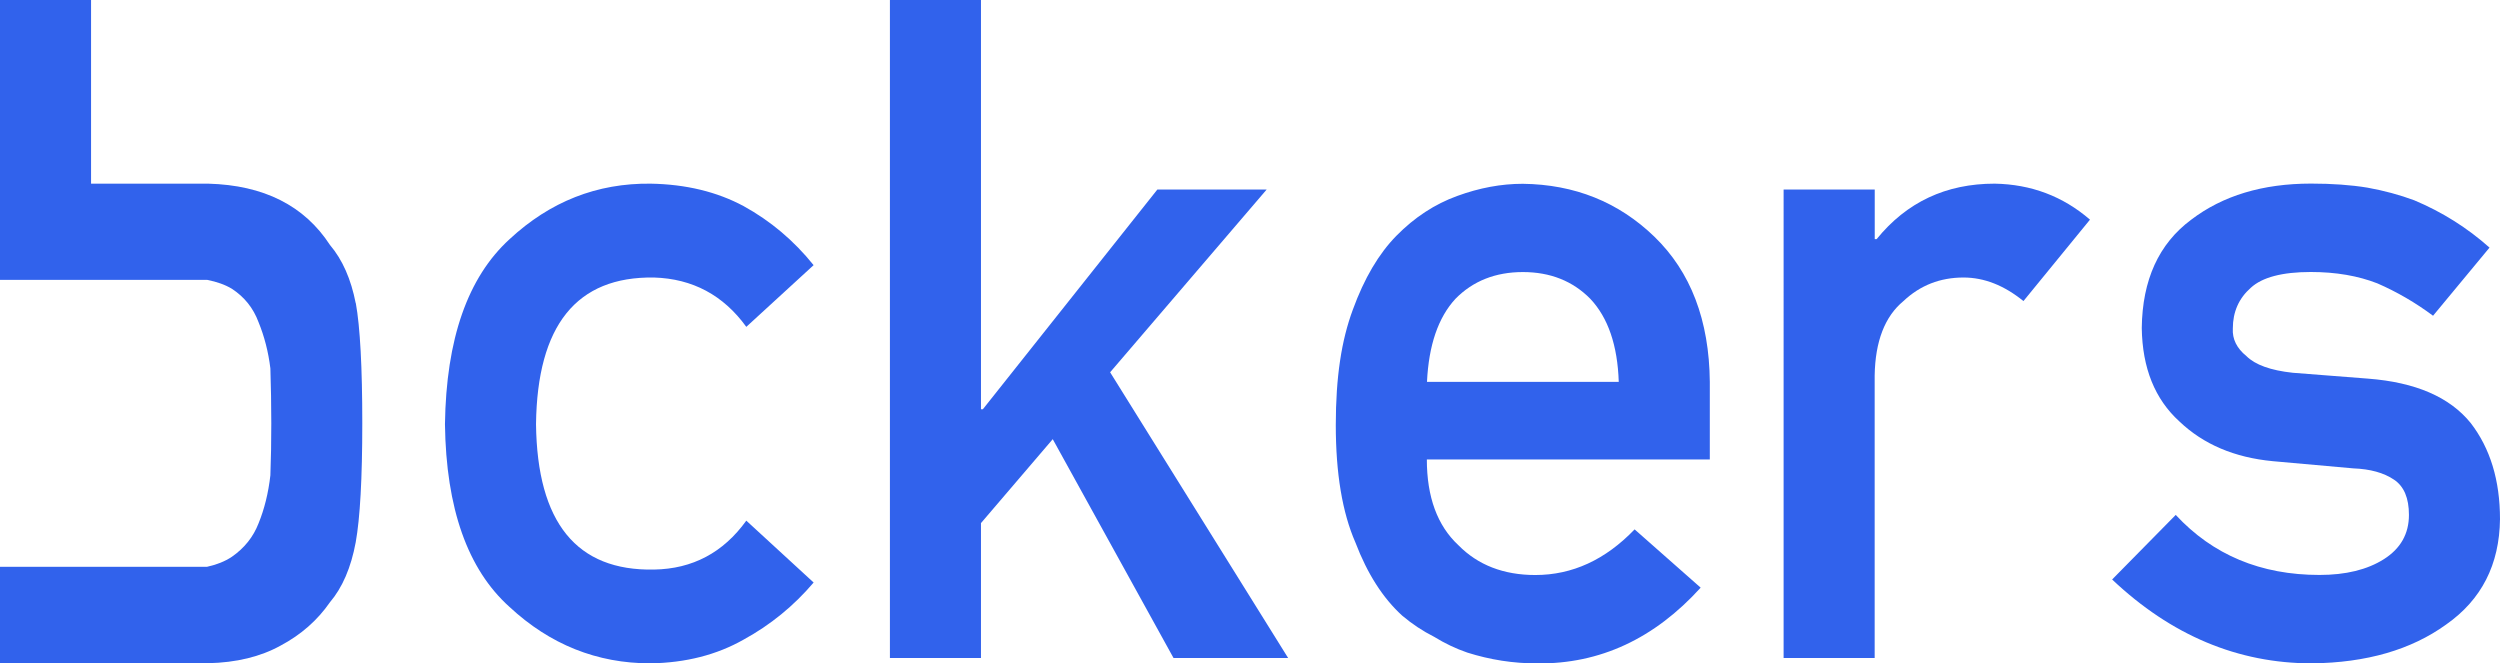 <?xml version="1.0" encoding="UTF-8"?><svg id="Layer_2" xmlns="http://www.w3.org/2000/svg" viewBox="0 0 357.73 94.92"><defs><style>.cls-1{fill:#3162ec;}</style></defs><g id="Layer_1-2"><path class="cls-1" d="m50.9,43.39c-.67-3.44-1.89-6.22-3.68-8.33-3.67-5.64-9.48-8.57-17.44-8.78-.04,0-.09,0-16.75,0V0H0v40.05c5.2,0,9.5,0,13.03,0q16.6,0,16.63,0c1.36.27,2.54.68,3.52,1.27,1.79,1.17,3.07,2.76,3.82,4.79.83,2.03,1.4,4.23,1.69,6.61.08,2.55.13,5.16.13,7.84s-.04,5.03-.13,7.45c-.29,2.55-.86,4.84-1.69,6.87-.75,1.94-2.02,3.54-3.82,4.79-.98.66-2.18,1.13-3.54,1.43H0v13.8c5.2,0,9.49,0,13.03,0,16.66,0,16.71,0,16.75,0,4.04-.09,7.5-.93,10.37-2.52,2.92-1.55,5.27-3.62,7.06-6.2,1.79-2.11,3.02-4.97,3.69-8.59.62-3.44.94-9.13.94-17.05s-.31-13.78-.93-17.18Z"/><path class="cls-1" d="m116.42,83.36c-2.84,3.34-6.17,6.06-10.01,8.16-3.84,2.18-8.28,3.32-13.33,3.4-7.66,0-14.38-2.69-20.17-8.07-6-5.38-9.08-14.1-9.24-26.15.17-12.18,3.25-21.01,9.25-26.48,5.79-5.38,12.52-8.03,20.19-7.94,5.04.09,9.48,1.16,13.31,3.22,3.83,2.11,7.17,4.92,10,8.44l-9.63,8.83c-3.29-4.54-7.69-6.89-13.2-7.06-11.09-.17-16.72,6.83-16.89,20.99.17,14.08,5.8,21.02,16.89,20.8,5.5-.09,9.9-2.42,13.2-7l9.64,8.86Z"/><path class="cls-1" d="m127.34,0h13.03v58.56h.27l24.97-31.44h15.64l-22.4,26.15,25.47,40.88h-16.4l-17.28-31.31-10.27,12.01v19.3h-13.03V0Z"/><path class="cls-1" d="m204.17,65.73c0,5.39,1.5,9.48,4.51,12.28,2.79,2.84,6.47,4.27,11.01,4.27,5.3,0,10.03-2.18,14.21-6.53l9.45,8.34c-6.63,7.31-14.42,10.93-23.39,10.84-3.42,0-6.75-.52-10-1.55-1.63-.56-3.21-1.31-4.75-2.26-1.63-.82-3.15-1.83-4.57-3.03-2.75-2.5-4.98-5.98-6.69-10.46-1.88-4.3-2.81-9.9-2.81-16.79s.81-12.14,2.44-16.53c1.63-4.48,3.71-8.01,6.25-10.59,2.58-2.62,5.48-4.52,8.69-5.68,3.17-1.16,6.29-1.74,9.38-1.74,7.42.09,13.69,2.61,18.82,7.56,5.21,5.04,7.86,11.97,7.94,20.8v11.09h-40.49Zm27.46-11.09c-.17-5.23-1.53-9.19-4.07-11.88-2.51-2.55-5.73-3.83-9.65-3.83s-7.15,1.28-9.65,3.83c-2.47,2.68-3.82,6.64-4.07,11.88h27.46Z"/><path class="cls-1" d="m255.23,27.12h13.03v7.1h.27c4.3-5.3,9.93-7.94,16.89-7.94,5.21.09,9.76,1.8,13.64,5.15l-9.52,11.65c-2.76-2.24-5.61-3.37-8.58-3.37-3.34,0-6.2,1.12-8.58,3.36-2.67,2.2-4.05,5.76-4.13,10.67v40.41h-13.03V27.12Z"/><path class="cls-1" d="m311.33,73.68c5.31,5.73,12.17,8.59,20.57,8.59,3.76,0,6.84-.75,9.22-2.26,2.38-1.51,3.58-3.62,3.58-6.33,0-2.41-.71-4.09-2.13-5.04-1.46-.99-3.41-1.53-5.83-1.62l-11.53-1.03c-5.47-.52-9.92-2.41-13.35-5.68-3.51-3.19-5.31-7.64-5.39-13.37.08-6.89,2.44-12.06,7.07-15.5,4.51-3.44,10.22-5.17,17.15-5.17,3.01,0,5.7.19,8.07.58,2.38.43,4.61,1.03,6.7,1.81,4.01,1.68,7.59,3.94,10.77,6.77l-8.08,9.75c-2.51-1.87-5.16-3.41-7.96-4.63-2.76-1.08-5.93-1.63-9.53-1.63-4.1,0-6.96.76-8.59,2.26-1.71,1.51-2.57,3.45-2.57,5.82-.09,1.51.56,2.83,1.94,3.95,1.25,1.25,3.47,2.05,6.64,2.39l10.78.84c6.77.52,11.66,2.63,14.67,6.34,2.8,3.62,4.2,8.21,4.2,13.77-.08,6.51-2.65,11.53-7.7,15.07-5.01,3.62-11.41,5.47-19.21,5.56-10.59,0-20.13-4-28.59-12l9.1-9.24Z"/></g></svg>